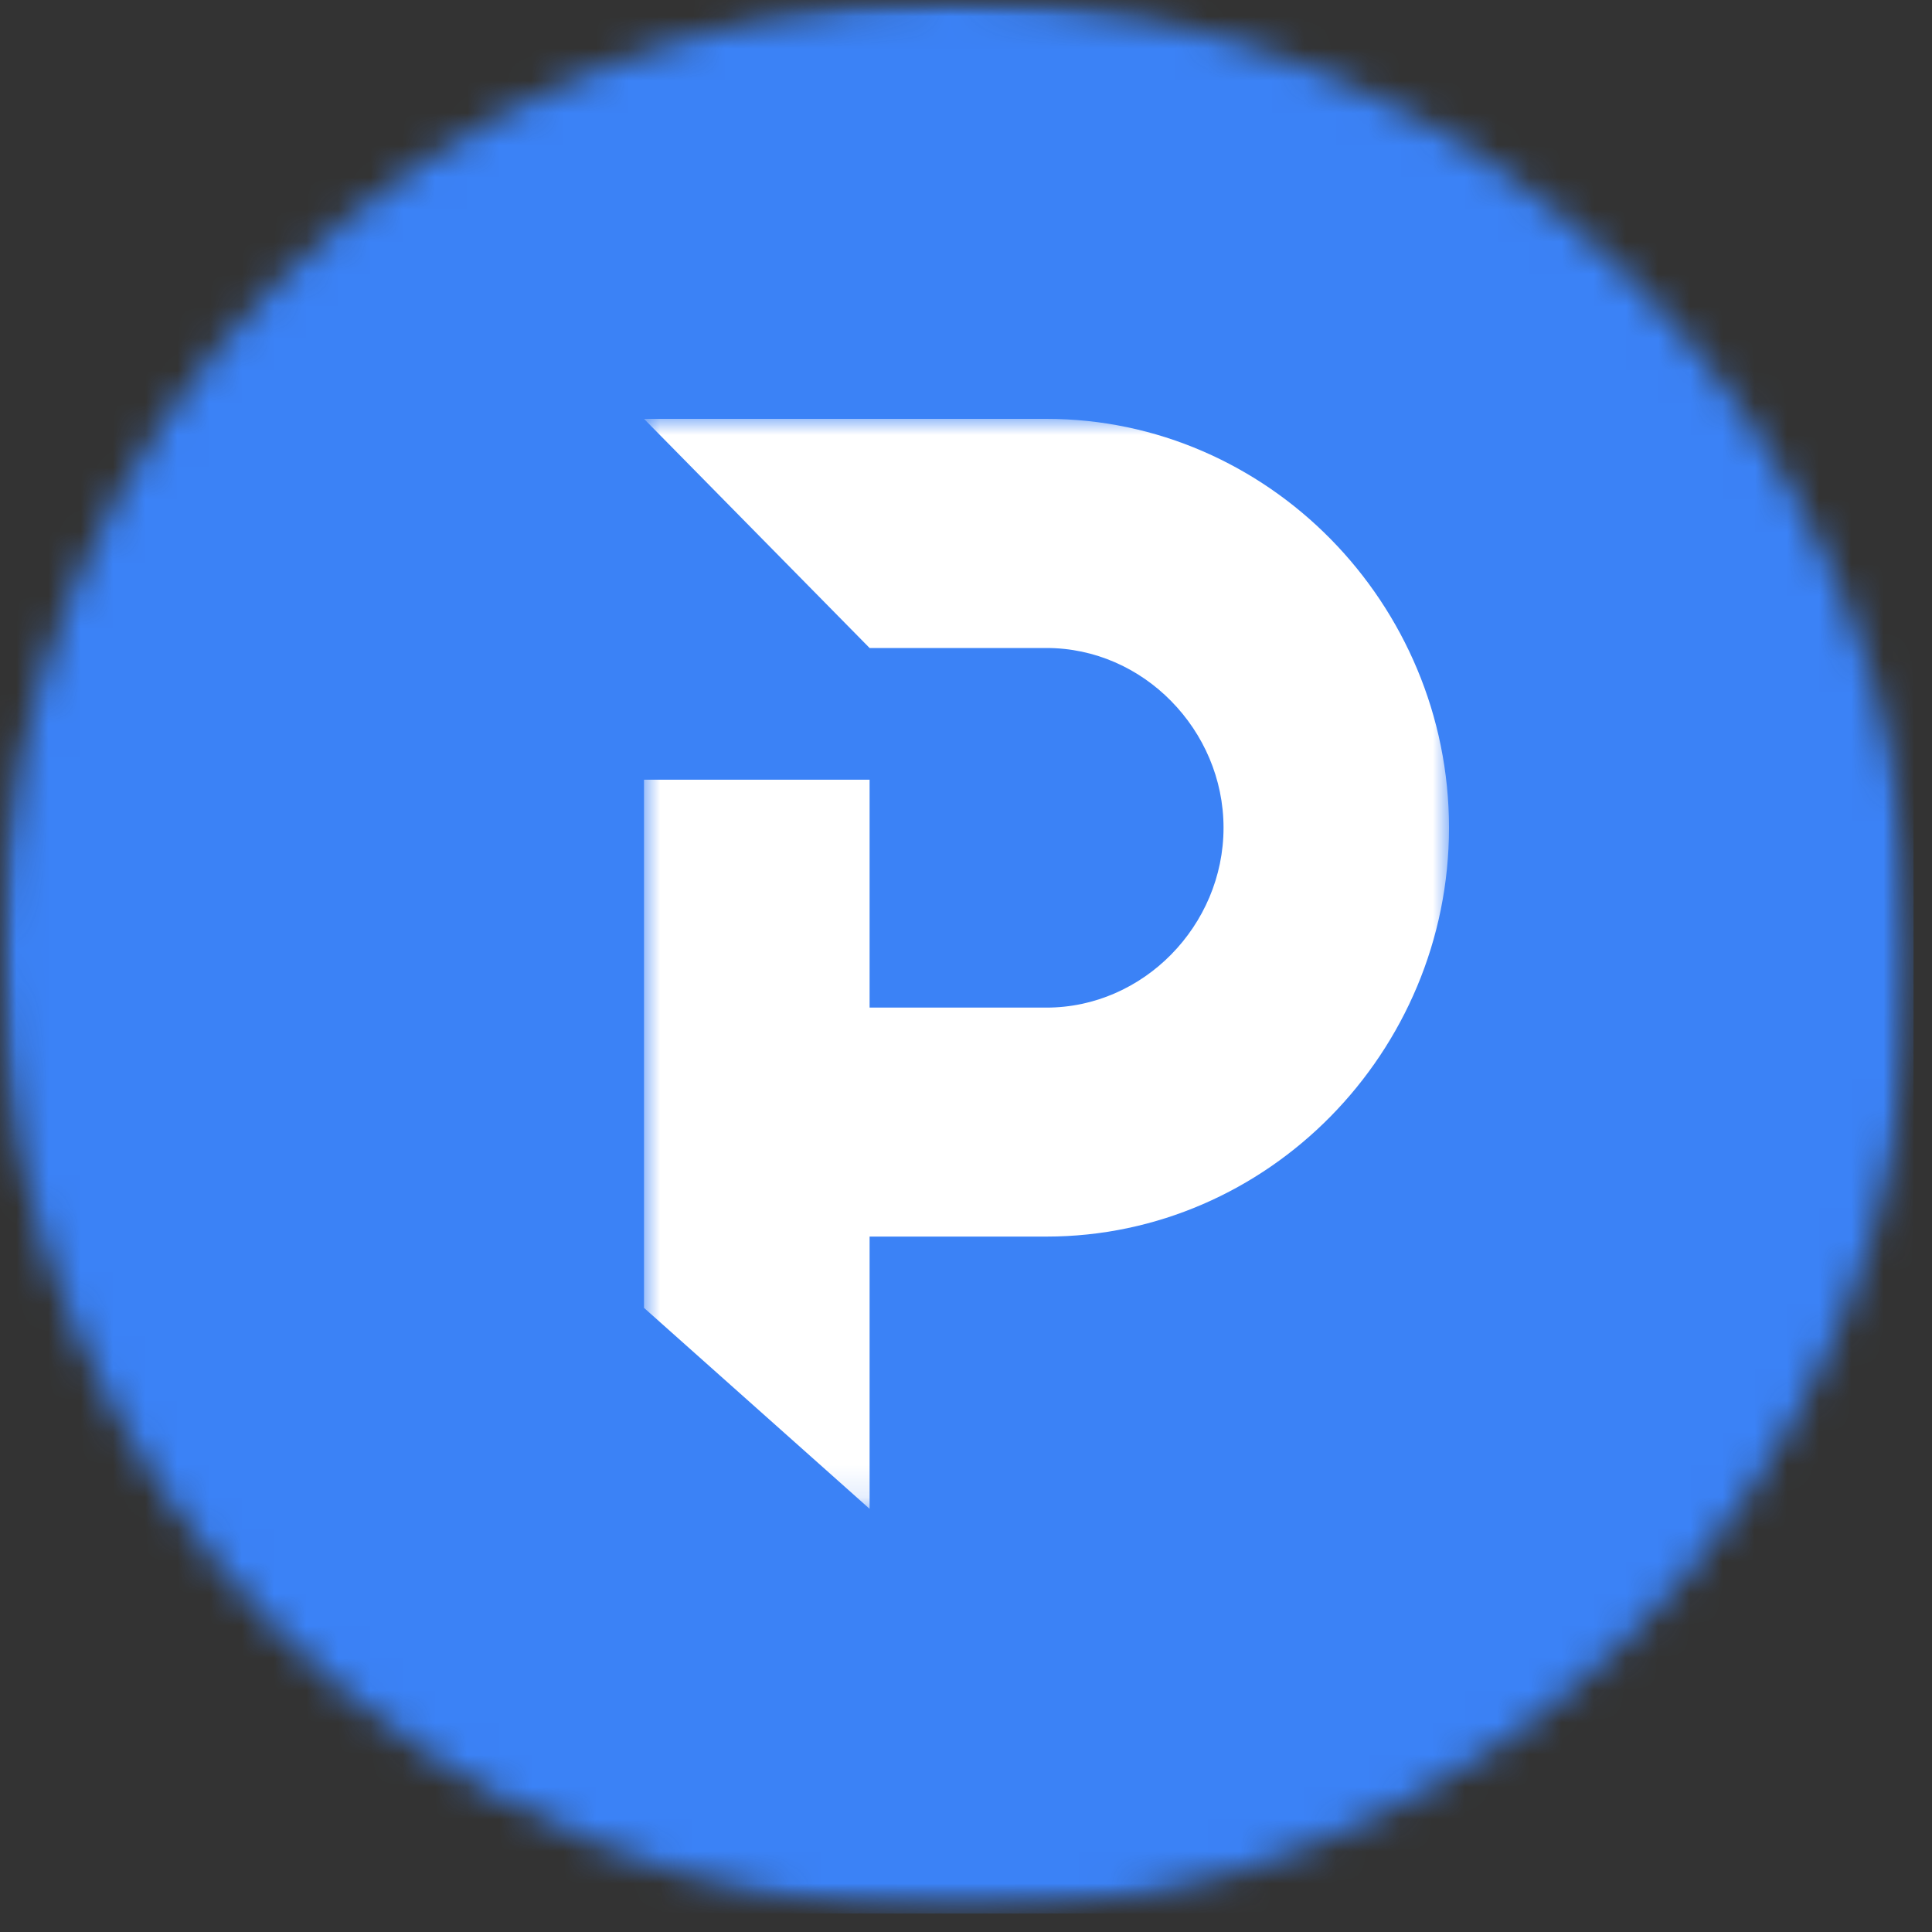 <svg width="60" height="60" viewBox="0 0 60 60" fill="none" xmlns="http://www.w3.org/2000/svg">
<rect x="0" y="0" width="60" height="60" fill="#333333" stroke="none"/>
<mask id="mask0_2_3" style="mask-type:luminance" maskUnits="userSpaceOnUse" x="0" y="0" width="60" height="60">
<path d="M0 0H59.427V59.427H0V0Z" fill="white"/>
</mask>
<g mask="url(#mask0_2_3)">
<mask id="mask1_2_3" style="mask-type:luminance" maskUnits="userSpaceOnUse" x="0" y="0" width="60" height="60">
<path d="M29.713 0C13.302 0 0 13.302 0 29.713C0 46.125 13.302 59.427 29.713 59.427C46.125 59.427 59.427 46.125 59.427 29.713C59.427 13.302 46.125 0 29.713 0Z" fill="white"/>
</mask>
<g mask="url(#mask1_2_3)">
<path d="M0 0H59.427V59.427H0V0Z" fill="#3B82F6"/>
</g>
</g>
<mask id="mask2_2_3" style="mask-type:luminance" maskUnits="userSpaceOnUse" x="20" y="13" width="25" height="34">
<path d="M20 13H45V46.871H20V13Z" fill="white"/>
</mask>
<g mask="url(#mask2_2_3)">
<path d="M27.006 24.215V31.292H32.5C33.999 31.292 35.373 30.658 36.373 29.642C37.372 28.625 37.998 27.23 37.998 25.706C37.998 24.185 37.372 22.791 36.373 21.774C35.373 20.754 33.999 20.124 32.5 20.124H27.006L20 13.008H32.5C35.932 13.008 39.061 14.441 41.325 16.742C43.589 19.044 45 22.22 45 25.706C45 29.192 43.589 32.367 41.325 34.669C39.061 36.971 35.932 38.403 32.5 38.403H27.006V46.858L20 40.617V24.215H27.006Z" fill="white"/>
</g>
</svg>
